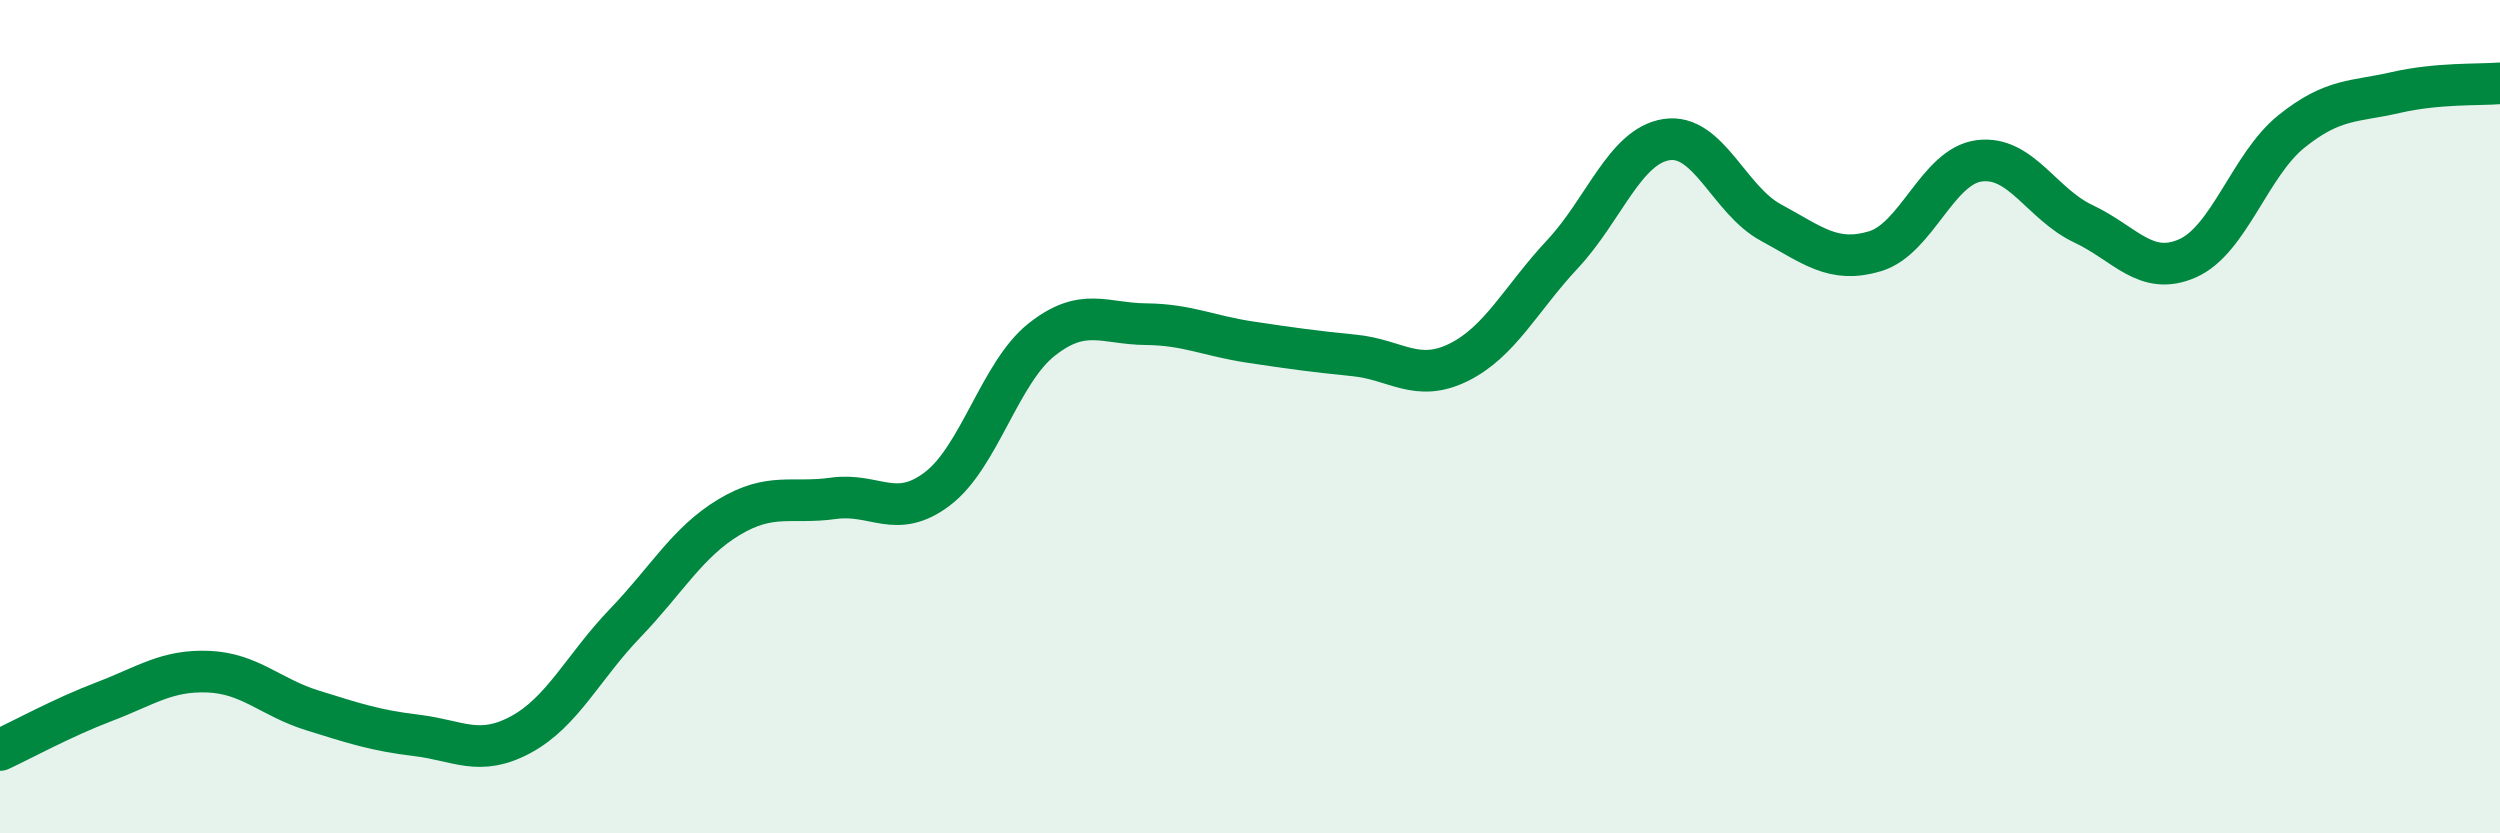 
    <svg width="60" height="20" viewBox="0 0 60 20" xmlns="http://www.w3.org/2000/svg">
      <path
        d="M 0,18 C 0.5,17.77 1.5,17.22 2.5,16.84 C 3.5,16.46 4,16.08 5,16.12 C 6,16.16 6.5,16.74 7.5,17.05 C 8.5,17.36 9,17.53 10,17.65 C 11,17.77 11.5,18.17 12.5,17.63 C 13.5,17.09 14,16 15,14.96 C 16,13.92 16.5,13.01 17.5,12.41 C 18.5,11.81 19,12.1 20,11.96 C 21,11.82 21.5,12.49 22.5,11.73 C 23.5,10.97 24,8.94 25,8.15 C 26,7.36 26.5,7.77 27.5,7.78 C 28.5,7.79 29,8.06 30,8.21 C 31,8.36 31.5,8.43 32.5,8.53 C 33.5,8.63 34,9.19 35,8.7 C 36,8.21 36.5,7.17 37.5,6.1 C 38.5,5.03 39,3.5 40,3.35 C 41,3.2 41.5,4.8 42.5,5.34 C 43.5,5.88 44,6.33 45,6.03 C 46,5.73 46.5,3.99 47.5,3.86 C 48.5,3.73 49,4.9 50,5.37 C 51,5.84 51.5,6.64 52.5,6.2 C 53.5,5.76 54,3.95 55,3.15 C 56,2.35 56.5,2.45 57.5,2.22 C 58.5,1.99 59.5,2.04 60,2L60 20L0 20Z"
        fill="#008740"
        opacity="0.1"
        stroke-linecap="round"
        stroke-linejoin="round"
      />
      <path
        d="M 0,18 C 0.5,17.77 1.5,17.22 2.5,16.84 C 3.5,16.46 4,16.08 5,16.12 C 6,16.16 6.5,16.74 7.5,17.05 C 8.5,17.36 9,17.53 10,17.65 C 11,17.77 11.5,18.17 12.5,17.63 C 13.5,17.09 14,16 15,14.96 C 16,13.92 16.5,13.01 17.5,12.41 C 18.5,11.81 19,12.1 20,11.96 C 21,11.82 21.5,12.49 22.5,11.73 C 23.5,10.97 24,8.94 25,8.15 C 26,7.36 26.5,7.77 27.5,7.78 C 28.5,7.79 29,8.06 30,8.21 C 31,8.36 31.5,8.43 32.5,8.53 C 33.5,8.63 34,9.19 35,8.7 C 36,8.21 36.5,7.17 37.5,6.1 C 38.5,5.03 39,3.5 40,3.35 C 41,3.2 41.5,4.8 42.5,5.34 C 43.5,5.88 44,6.33 45,6.03 C 46,5.73 46.5,3.99 47.5,3.86 C 48.5,3.73 49,4.9 50,5.37 C 51,5.84 51.5,6.64 52.5,6.2 C 53.5,5.76 54,3.95 55,3.15 C 56,2.35 56.5,2.45 57.5,2.22 C 58.5,1.99 59.5,2.04 60,2"
        stroke="#008740"
        stroke-width="1"
        fill="none"
        stroke-linecap="round"
        stroke-linejoin="round"
      />
    </svg>
  